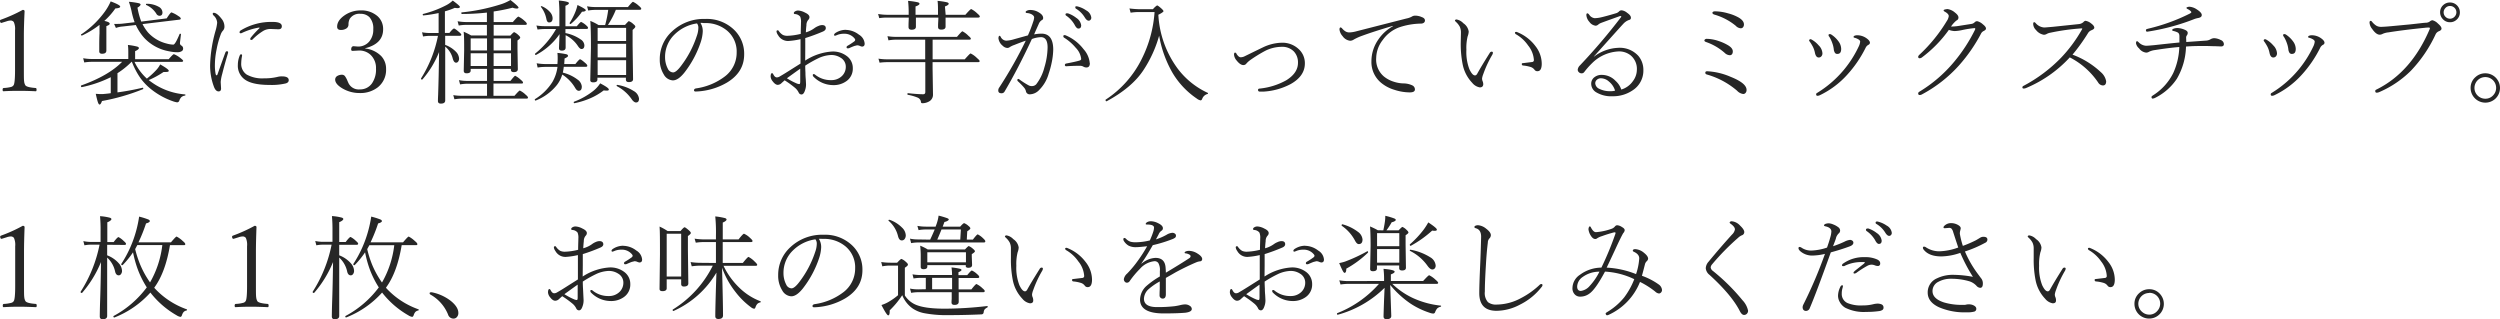 <svg xmlns="http://www.w3.org/2000/svg" viewBox="0 0 659.97 84.26"><defs><style>.cls-1{fill:#262626;}</style></defs><g id="コンテンツ"><path class="cls-1" d="M6 2.61c.32 0 .49.12.49.38q-.19 3.95-.19 6.43v9.11c0 1.5 0 2.49.07 2.94a2.47 2.47 0 0 0 .3 1c.21.39 1.12.64 2.72.76.18 0 .26.16.26.44s-.07.42-.2.42c-1.78-.08-3.19-.11-4.24-.11s-2.34 0-4.32.11c-.13 0-.2-.14-.2-.42s.1-.42.29-.44a9.58 9.58 0 0 0 2-.29 1.13 1.13 0 0 0 .62-.47c.24-.38.37-1.68.37-3.9v-10.57a4.37 4.37 0 0 0-.33-2.18 1 1 0 0 0-.85-.4 3.71 3.71 0 0 0-1.08.22l-1.33.41c-.25 0-.38-.2-.38-.6 0-.12.11-.22.34-.29a39.6 39.6 0 0 0 5.66-2.55zM34.73 16.32a20.92 20.92 0 0 1-3.72 3v5.07a66.42 66.42 0 0 0 6.62-1.23c.13 0 .19.06.19.23a.15.15 0 0 1-.1.16 55.12 55.12 0 0 1-10.8 3.12q-.32.93-.63.93c-.15 0-.3-.2-.44-.6s-.32-1.11-.57-2.22c.48 0 .87.06 1.18.06h.62q1.5-.13 2.16-.24v-4.22a31.28 31.28 0 0 1-7.63 2.62q-.24 0-.24-.3a.14.14 0 0 1 .09-.15q7.16-2.55 10.78-6.23h-8a12.68 12.68 0 0 0-2 .17l-.28-1.12a12.5 12.5 0 0 0 2.26.2h9.65v-1.57c0-.72 0-1.43-.11-2.13a16.61 16.61 0 0 1 2.5.44c.27.1.41.23.41.4s-.32.52-1 .79v2.12h8.87c.75-.88 1.21-1.32 1.37-1.32a6.6 6.6 0 0 1 1.69 1c.5.38.75.64.75.77s-.15.27-.43.27h-12.41a14.15 14.15 0 0 0 3.26 4.41 19.35 19.35 0 0 0 2.38-2.16 6.36 6.36 0 0 0 1.14-1.59c1.5.85 2.26 1.41 2.26 1.68s-.3.32-.88.32h-.49a22.93 22.93 0 0 1-3.92 2.14 19.81 19.81 0 0 0 2 1.38 17.42 17.42 0 0 0 7.57 2.4.13.13 0 0 1 .12.15.15.15 0 0 1-.15.17 1.84 1.84 0 0 0-.92.4 2.44 2.44 0 0 0-.53.89.64.64 0 0 1-.6.49 6.23 6.23 0 0 1-1.16-.31 19.39 19.39 0 0 1-5.59-3.07 15.08 15.08 0 0 1-3-3.13 19.93 19.93 0 0 1-2.18-4.19zm-7.19-10.8c.95.2 1.42.44 1.42.72s-.29.42-.88.66v6.43c0 .58-.38.86-1.14.86-.5 0-.74-.22-.74-.66v-1.68s0-1.92.07-3v-2.29a23.54 23.54 0 0 1-4.62 2.82h-.06c-.13 0-.2-.09-.2-.26a.14.14 0 0 1 .16-.12 24.43 24.43 0 0 0 6.12-5.92 14.31 14.31 0 0 0 1.55-2.71c1.67.62 2.51 1.08 2.51 1.37s-.43.43-1.28.49a18.55 18.55 0 0 1-2.91 3.29zm8 .35a20.83 20.83 0 0 1-.83-3 21.57 21.57 0 0 0-.69-2.4 19 19 0 0 1 2.66.39c.29.09.43.21.43.36s-.27.5-.82.79a19.88 19.88 0 0 0 1 3.69l6.71-.85c.68-1.06 1.1-1.58 1.26-1.58a7.53 7.53 0 0 1 1.8.95q.66.39.66.69c0 .15-.12.25-.37.28l-9.73 1.17a11.58 11.58 0 0 0 1.48 2.24 9.91 9.91 0 0 0 4.95 2.91 7.05 7.05 0 0 0 1.71.27c.33 0 .88-.93 1.64-2.77a.15.15 0 0 1 .15-.1h.09a.16.16 0 0 1 .13.18c-.18 1.45-.27 2.23-.27 2.33a.74.74 0 0 0 .42.63.88.88 0 0 1 .42.82.75.75 0 0 1-.45.68 1.94 1.94 0 0 1-1 .24 10.36 10.36 0 0 1-2.2-.24 11.78 11.78 0 0 1-6.62-3.55 13.58 13.58 0 0 1-2.21-3.4l-3.52.4a6.28 6.28 0 0 0-1.74.38l-.48-1.07h.93a11 11 0 0 0 1.21-.06zm3-4.58a.11.11 0 0 1 0-.1c0-.13 0-.19.17-.19a6.3 6.3 0 0 1 3.18.79 1.76 1.76 0 0 1 1 1.49c0 .6-.28.89-.82.89a1 1 0 0 1-.81-.57 6.05 6.05 0 0 0-2.71-2.31zM59.49 13.89q.13-.36.39-.36c.23 0 .34.09.34.27a1.68 1.68 0 0 1-.06.31c-.64 2.13-1.15 4-1.51 5.46a10.83 10.83 0 0 0-.39 2.07l.1 1.71q0 .78-.66.78c-.48 0-.87-.37-1.17-1.09a15.75 15.75 0 0 1-1.06-5.95 36.43 36.43 0 0 1 1.44-9 11.3 11.3 0 0 0 .42-2.09 2.76 2.76 0 0 0-.93-1.9.65.65 0 0 1-.24-.45.24.24 0 0 1 .27-.27c.57 0 1.27.54 2.08 1.6a3.23 3.23 0 0 1 .74 2 1.54 1.54 0 0 1-.42 1.14 2.86 2.86 0 0 0-.57 1 22.91 22.91 0 0 0-1.07 3.88 20.89 20.89 0 0 0-.46 4.11 12 12 0 0 0 .18 2.35c.06.28.14.42.25.42s.2-.08.26-.25q1.46-4.12 2.07-5.74zm4.16.45a.23.23 0 0 1 .25.26 1.15 1.15 0 0 1 0 .14 11.15 11.15 0 0 0-.22 1.94 3.37 3.37 0 0 0 1.44 3 8.43 8.43 0 0 0 4.6 1 14.63 14.63 0 0 0 3.5-.37 4.59 4.59 0 0 1 1.2-.15c1.2 0 1.8.34 1.8 1 0 .42-.26.71-.78.86a16.12 16.12 0 0 1-4.26.4q-4.78 0-6.71-1.55a4.43 4.43 0 0 1-1.68-3.72 6.45 6.45 0 0 1 .56-2.63.35.35 0 0 1 .3-.18zm4.79-6.84a.29.29 0 0 0 .09-.16s0-.06-.12-.06h-.08a17.31 17.31 0 0 0-4.4 1.39.92.92 0 0 1-.36.12c-.22 0-.33-.1-.33-.29a.63.63 0 0 1 .36-.5 15.51 15.51 0 0 1 8.4-2.21q2.4 0 2.4 1.14c0 .54-.31.8-.92.8l-2.08-.08a3.79 3.79 0 0 0-1.86.48 14.57 14.57 0 0 0-2.76 2.18.63.63 0 0 1-.39.24q-.33 0-.33-.24a.72.72 0 0 1 .18-.42 23.78 23.78 0 0 1 2.2-2.39zM96.4 12.8a7.05 7.05 0 0 1 4.23 2 4.82 4.82 0 0 1 1.29 3.4 5.86 5.86 0 0 1-2.16 4.83 7.43 7.43 0 0 1-4.76 1.53 8.88 8.88 0 0 1-4.52-1.17c-1.33-.77-2-1.57-2-2.4a1.1 1.1 0 0 1 .57-.94 2.36 2.36 0 0 1 1.26-.32 1 1 0 0 1 .76.38 6 6 0 0 1 .7 1.34l.16.35a3 3 0 0 0 3.07 1.8 3.78 3.78 0 0 0 3.2-1.6 6.4 6.4 0 0 0 1.06-3.9 4.74 4.74 0 0 0-1.42-3.61 4.33 4.33 0 0 0-3.09-1.15l-1.64.09c-.27 0-.4-.11-.4-.34 0-.59.22-.89.66-.89l1.08.09a3.79 3.79 0 0 0 3.09-1.41 4.79 4.79 0 0 0 1-3.18 4.37 4.37 0 0 0-1-3.15 3.18 3.18 0 0 0-2.36-.9 3 3 0 0 0-2.87 1.35 3.22 3.22 0 0 0-.31 1.5 1.22 1.22 0 0 1-.64 1.06 2.55 2.55 0 0 1-1.36.35c-.67 0-1-.29-1-.86 0-1.13.69-2.15 2.06-3.07a7.33 7.33 0 0 1 4.12-1.23 6.43 6.43 0 0 1 4.47 1.51 4.49 4.49 0 0 1 1.49 3.47c0 2.55-1.57 4.2-4.73 5zM117.52 9.45v2.4a7.44 7.44 0 0 1 2.86 1.83 2.77 2.77 0 0 1 .81 1.79 1.25 1.25 0 0 1-.25.8.65.65 0 0 1-.53.28c-.39 0-.68-.35-.88-1.05a5.89 5.89 0 0 0-2-3.2v14.22c0 .55-.38.83-1.14.83q-.78 0-.78-.69c0-.1 0-.64.05-1.59q.16-4.57.25-11.34a25 25 0 0 1-4.42 7.27.17.17 0 0 1-.1 0c-.17 0-.25-.07-.25-.22a.13.13 0 0 1 0-.06 33 33 0 0 0 4.48-11.26h-2.19a12.46 12.46 0 0 0-1.75.17l-.26-1.11a9.87 9.87 0 0 0 2 .19h2.37v-5.27a32.32 32.32 0 0 1-4 .63c-.13 0-.19-.06-.19-.25a.12.12 0 0 1 .1-.14 27.25 27.25 0 0 0 6.15-2.33 7.42 7.42 0 0 0 1.67-1.2c1.26.92 1.89 1.48 1.89 1.67s-.21.33-.62.33a4.59 4.59 0 0 1-.73-.08 18.5 18.5 0 0 1-2.61.92v5.71h1.18q.94-1.17 1.23-1.17c.17 0 .62.31 1.34.94.39.32.58.56.58.71s-.15.27-.43.27zm12.79 8.73v3.18h4.44q1.08-1.36 1.25-1.36a6.3 6.3 0 0 1 1.46 1.05c.41.33.61.57.61.75s-.13.26-.39.26h-7.41v3.23h5.55c.81-.93 1.27-1.39 1.41-1.39a6 6 0 0 1 1.55 1.11c.4.33.6.58.6.76s-.13.26-.41.26h-17.07a13.25 13.25 0 0 0-1.94.18l-.3-1.1a13.55 13.55 0 0 0 2.24.18h6.67v-3.19h-5.29a13 13 0 0 0-1.82.18l-.3-1.13a10.37 10.37 0 0 0 2.12.21h5.29v-3.18h-4.32v.45c0 .48-.36.72-1.09.72-.49 0-.74-.23-.74-.69l.11-5.29c0-2.35 0-4-.14-5a17.72 17.72 0 0 1 2 1h4.15v-2.81h-5.52a13.37 13.37 0 0 0-1.92.18l-.3-1.13a13.22 13.22 0 0 0 2.22.21h5.52v-2.5a60.37 60.37 0 0 1-6.59.37c-.11 0-.16-.08-.16-.25s0-.16.1-.17a49.87 49.87 0 0 0 9.89-2 12.17 12.17 0 0 0 2.97-1.27q2.13 1.67 2.13 2c0 .17-.17.26-.49.26a3.33 3.33 0 0 1-1.07-.23 45.85 45.85 0 0 1-5 1v2.79h5.07q1.22-1.44 1.47-1.44a6.31 6.31 0 0 1 1.56 1.08q.66.54.66.84c0 .17-.14.26-.42.26h-8.34v2.83h4.41c.56-.61.9-.91 1-.91a4 4 0 0 1 1.09.75c.34.3.51.54.51.7s-.24.43-.72.75v2.18l.09 5.38c0 .53-.35.8-1.06.8-.51 0-.77-.21-.77-.63v-.23zm-6.06-4.86h4.32v-3.18h-4.32zm0 4.11h4.32v-3.37h-4.32zm6.06-4.11h4.59v-3.18h-4.59zm0 4.11h4.59v-3.37h-4.59zM148.58 19.17a10.55 10.55 0 0 1 3.88 1.83 2.53 2.53 0 0 1 1.13 1.83q0 1.14-.81 1.14c-.33 0-.64-.24-.93-.74a10.34 10.34 0 0 0-3.43-3.55 8.19 8.19 0 0 1-1.44 2.8 13.51 13.51 0 0 1-5.58 4.07c-.15 0-.22-.09-.22-.28a.11.11 0 0 1 .06-.11 14.27 14.27 0 0 0 4.58-4.5 10.51 10.51 0 0 0 1.35-4h-3.17a12.39 12.39 0 0 0-2.07.17l-.26-1.13a14.12 14.12 0 0 0 2.3.21h3.18c.05-.6.07-1.08.07-1.47a11.82 11.82 0 0 0-.07-1.47 17.42 17.42 0 0 1 2.41.36c.26.09.39.23.39.43s-.31.41-.91.68l-.09 1.47h2.94q1-1.26 1.23-1.26c.18 0 .65.34 1.41 1 .34.29.51.53.51.71s-.13.27-.39.27h-5.82a14.38 14.38 0 0 1-.25 1.54zm.69-11.49v1.05a10.64 10.64 0 0 1 4 1.66 2 2 0 0 1 1 1.55c0 .67-.26 1-.78 1-.27 0-.58-.27-.94-.81a8.19 8.19 0 0 0-3.23-2.84v3.27c0 .54-.34.8-1 .8q-.75 0-.75-.63 0-.4.15-3.72a17.5 17.5 0 0 1-6.23 5.5h-.05c-.13 0-.2-.09-.2-.26a.17.17 0 0 1 .05-.12 22.58 22.58 0 0 0 5.51-6.47h-2.89a14.79 14.79 0 0 0-2 .14l-.3-1.07a13.67 13.67 0 0 0 2.25.18h3.81v-3a33.85 33.85 0 0 0-.15-3.78c1.78.18 2.67.41 2.67.68s-.31.47-.92.72v5.4h3q.94-1.14 1.14-1.14a5.09 5.09 0 0 1 1.44 1c.26.23.39.43.39.57s-.12.27-.36.27zm-6.49-5.88a.14.14 0 0 1 0-.07c0-.07.06-.1.16-.1h.06a5.82 5.82 0 0 1 2.27 1.64 2.52 2.52 0 0 1 .61 1.52c0 .76-.31 1.13-.93 1.13-.37 0-.6-.31-.72-.95a7.46 7.46 0 0 0-1.45-3.17zm7.89 4.53a.17.17 0 0 1-.1 0c-.13 0-.19-.07-.19-.21a.13.13 0 0 1 0-.07 17.45 17.45 0 0 0 1.49-2.87 10.78 10.78 0 0 0 .58-1.86c1.46.7 2.19 1.16 2.19 1.37s-.35.4-1 .4a15.87 15.87 0 0 1-2.97 3.24zm1 20.92c-.14 0-.21-.07-.21-.25a.14.14 0 0 1 .09-.15 19 19 0 0 0 5.26-3 8.29 8.29 0 0 0 1.63-1.85c1.52.79 2.28 1.33 2.28 1.61s-.21.31-.64.31a4.62 4.62 0 0 1-.7-.06 16.91 16.91 0 0 1-3.68 2.14 21 21 0 0 1-4.07 1.25zm8.08-20.64a28.29 28.29 0 0 0 .81-4h-3.44a10.68 10.68 0 0 0-1.84.17l-.3-1.12a11.35 11.35 0 0 0 2.14.2h8.65q1.12-1.38 1.34-1.38a5.75 5.75 0 0 1 1.54 1.06c.42.34.63.6.63.77s-.13.27-.4.27h-6.3a22.49 22.49 0 0 1-2.09 4h4.51c.58-.65.93-1 1-1a3.48 3.48 0 0 1 1.21.79q.51.39.51.66t-.72.87v4l.12 9c0 .51-.37.77-1.11.77q-.78 0-.78-.66v-.51h-7.52v.5c0 .49-.37.74-1.11.74q-.78 0-.78-.6l.18-8.54q0-5-.17-7.08a13.15 13.15 0 0 1 2.17 1.09zm5.54 4.21v-3.47h-7.52v3.47zm-7.52.75v3.58h7.52v-3.58zm0 4.32v3.91h7.52v-3.91zm5.09 6.84a.14.14 0 0 1-.08-.13c0-.14.07-.21.19-.19a11.39 11.39 0 0 1 4.36 1.64 2.65 2.65 0 0 1 1.36 2c0 .68-.27 1-.79 1-.32 0-.63-.22-1-.65a10.86 10.86 0 0 0-4.08-3.67zM184.92 6.06a4.05 4.05 0 0 1 .6 2.22 10.47 10.47 0 0 1-.57 2.94 26.78 26.78 0 0 1-4.32 8c-1.09 1.34-2.08 2-3 2a2.91 2.91 0 0 1-2.4-1.57 7.26 7.26 0 0 1-1.06-3.95 9.84 9.84 0 0 1 3.27-7.44 12.24 12.24 0 0 1 8.74-3.26 10.34 10.34 0 0 1 7.75 3 8.76 8.76 0 0 1 2.52 6.37q0 4.71-4.56 7.44a17.4 17.4 0 0 1-8.17 2.35h-.07c-.3 0-.44-.12-.44-.34s.17-.41.51-.48a16.28 16.28 0 0 0 7.66-3.18 7.84 7.84 0 0 0 3.09-6.3 7.2 7.2 0 0 0-2.53-5.77 8.72 8.72 0 0 0-5.39-2h-.81s-.56-.09-.82-.03zm-.92.12a10.59 10.59 0 0 0-6 3 8.18 8.18 0 0 0-2.43 5.94 6.51 6.51 0 0 0 .72 3 1.62 1.62 0 0 0 1.41 1c.52 0 1.23-.58 2.1-1.74a26.63 26.63 0 0 0 4.14-7.87 6.66 6.66 0 0 0 .42-2.15 1.81 1.81 0 0 0-.36-1.18zM212.56 16a14.61 14.61 0 0 1 7.14-2.4 6.05 6.05 0 0 1 3.94 1.27 3.91 3.91 0 0 1 1.49 3.13 4 4 0 0 1-1.76 3.47 5.71 5.71 0 0 1-3.39 1 7.3 7.3 0 0 1-5.26-2.26.54.54 0 0 1-.15-.42c0-.16.09-.23.26-.23a.62.62 0 0 1 .37.17 6.49 6.49 0 0 0 4.23 1.42 3.93 3.93 0 0 0 2.85-1.1 3.34 3.34 0 0 0 1-2.47 2.73 2.73 0 0 0-1.38-2.35 4.5 4.5 0 0 0-2.46-.71 8.58 8.58 0 0 0-3.5.9 30.87 30.87 0 0 0-3.37 1.91q0 .75.06 1.86c0 1 .08 1.57.09 1.82l.06 1.18a4.54 4.54 0 0 1-.3 1.75q-.33 1-.9 1a.82.82 0 0 1-.75-.54 3.86 3.86 0 0 0-.94-1.2 26.18 26.18 0 0 0-2.75-2l-.81.72a1.46 1.46 0 0 1-1 .48q-.65 0-1.35-.93a2.26 2.26 0 0 1-.54-1.23q0-.93.39-.93c.1 0 .22.13.36.4q.38.72.87.72a1.43 1.43 0 0 0 .78-.24c.95-.55 2-1.2 3.14-1.93l2.35-1.48v-6.44a19.59 19.59 0 0 1-3.22.48 3 3 0 0 1-2.72-1.56 2 2 0 0 1-.4-.93c0-.22.1-.33.31-.33s.2.08.32.23a3.31 3.31 0 0 0 1.07 1 2.75 2.75 0 0 0 1.19.22 16.33 16.33 0 0 0 3.51-.51c0-1.28.06-2.26.06-2.95a3.61 3.61 0 0 0-.2-1.58 1.9 1.9 0 0 0-1.4-.7c-.19 0-.29-.11-.29-.27s.14-.34.41-.48a1.55 1.55 0 0 1 .73-.18 4.41 4.41 0 0 1 1.82.55q1.17.53 1.17 1.2a1 1 0 0 1-.29.69 2.05 2.05 0 0 0-.51 1.43q-.11.88-.15 1.89a7.06 7.06 0 0 0 2.26-1.11 4.26 4.26 0 0 1 1-.55 2.68 2.68 0 0 1 1-.26q1 0 1 .81c0 .37-.24.66-.72.88a48.36 48.36 0 0 1-4.7 1.74v3zm-1.31 2.14q-.58.39-3.52 2.52a17.37 17.37 0 0 0 2.52 1.34 2.24 2.24 0 0 0 .76.2q.24 0 .24-.69zm12-10.25a5.81 5.81 0 0 1 3.5 1.26 3 3 0 0 1 1.51 2.37q0 .78-.72.78a2.27 2.27 0 0 1-.6-.2 1.88 1.88 0 0 0-.68-.14l-.69.17a14.16 14.16 0 0 0-1.39.58 1.18 1.18 0 0 1-.39.05c-.2 0-.3-.08-.3-.26a.42.42 0 0 1 .23-.4 17.51 17.51 0 0 0 1.85-1.21.65.65 0 0 0 .2-.37.77.77 0 0 0-.14-.32 3.4 3.4 0 0 0-2.8-1.29 4.73 4.73 0 0 0-1.74.29 4.05 4.05 0 0 1-.66.24c-.16 0-.24-.09-.24-.26s.19-.39.57-.61a5.08 5.08 0 0 1 2.45-.7zM246.2 10.47v5.19h8.48c.89-1 1.41-1.55 1.56-1.55a6.21 6.21 0 0 1 1.69 1.23c.46.38.69.65.69.8s-.14.27-.43.27h-12v1.68l.11 6.9a2 2 0 0 1-1.11 1.83 3.59 3.59 0 0 1-1.6.43.57.57 0 0 1-.38-.09.71.71 0 0 1-.11-.4 1.44 1.44 0 0 0-.87-1 12.57 12.57 0 0 0-2.56-.73q-.12 0-.12-.21c0-.16.05-.24.15-.22 1.77.19 3.11.28 4 .28q.57 0 .57-.6v-7.87h-10.07a14.94 14.94 0 0 0-2 .14l-.3-1.07a14.08 14.08 0 0 0 2.29.18h10.05v-5.19h-7.75a14 14 0 0 0-1.95.18l-.26-1.1a13.45 13.45 0 0 0 2.21.18h16.14q1.25-1.47 1.44-1.47a6 6 0 0 1 1.59 1.2q.63.51.63.75c0 .18-.13.26-.39.26zm3.44-6.57h5.21c.88-1 1.39-1.51 1.54-1.51a6.5 6.5 0 0 1 1.61 1.17c.44.37.66.63.66.79s-.14.29-.43.29h-8.61v2.38c0 .53-.38.8-1.14.8q-.84 0-.84-.69v-.38c0-.66.07-1.36.08-2.11h-5.93v2.41c0 .53-.38.8-1.14.8q-.81 0-.81-.72v-.38c0-.66.05-1.36.07-2.11h-5.8a13.37 13.37 0 0 0-2 .15l-.3-1.1a14.58 14.58 0 0 0 2.27.21h5.8v-.49a27.42 27.42 0 0 0-.16-3.18 18.49 18.49 0 0 1 2.58.38c.29.09.44.22.44.4s-.35.46-1.05.69v2.2h5.93v-.43c0-1.4 0-2.47-.12-3.24a17.9 17.9 0 0 1 2.51.38c.29.09.44.22.44.4s-.34.47-1 .69zM273 9.08a11.38 11.38 0 0 1 1.92-.2q3.12 0 3.12 4.23a18.12 18.12 0 0 1-.39 3.33 22.4 22.4 0 0 1-.81 3 9.74 9.74 0 0 1-2.46 4.26 3.53 3.53 0 0 1-2.49 1.2 1 1 0 0 1-1.07-.88 2.31 2.31 0 0 0-.45-.86 18.4 18.4 0 0 0-1.69-1.74.36.36 0 0 1-.11-.27c0-.2.08-.31.26-.31a.64.64 0 0 1 .31.15 19.64 19.64 0 0 0 2.52 1.6 1.83 1.83 0 0 0 .77.14 1.56 1.56 0 0 0 1.12-.48 12.16 12.16 0 0 0 2.16-4.47 19 19 0 0 0 .84-5.27q0-2.7-1.77-2.7a7.35 7.35 0 0 0-2.38.5q-3.62 7.79-7.19 13.83a.88.88 0 0 1-.82.48c-.58 0-.86-.25-.86-.74a1.3 1.3 0 0 1 .26-.78 112.37 112.37 0 0 0 7-12.36q-1.08.35-3.06 1.14a5.52 5.52 0 0 0-1.14.54 1.13 1.13 0 0 1-.63.24 1.87 1.87 0 0 1-1.26-.58 3 3 0 0 1-1.12-1.94c0-.46.12-.69.34-.69.06 0 .15.09.26.29a1.71 1.71 0 0 0 1.47 1 8.56 8.56 0 0 0 2.11-.4l3.6-1a34.72 34.72 0 0 0 1.38-3.58 3.86 3.86 0 0 0 .26-1.15c0-.3-.21-.57-.64-.82a3 3 0 0 0-1.26-.35c-.23 0-.34-.12-.34-.26s.08-.2.24-.31a2 2 0 0 1 1.14-.23 4.19 4.19 0 0 1 2.17.68c.71.43 1.07.91 1.07 1.44a.61.61 0 0 1-.43.6 2.22 2.22 0 0 0-.75 1c-.68 1.5-1.08 2.41-1.2 2.72zm14.71 7.59c0 .76-.3 1.14-.89 1.14a1.52 1.52 0 0 1-.79-.2 1.77 1.77 0 0 0-1-.24q-1.77 0-3.48.12h-.07a.32.32 0 0 1-.36-.37c0-.18.12-.3.34-.35 1.68-.32 2.86-.58 3.53-.79.28-.08.43-.22.43-.44a5 5 0 0 0-1.42-2.91 12.9 12.9 0 0 0-3.11-2.7.41.41 0 0 1-.18-.34c0-.21.09-.32.27-.32a.93.93 0 0 1 .42.09 11.57 11.57 0 0 1 4.66 3.64 6.27 6.27 0 0 1 1.62 3.67zm-6.09-13.15h.29a7.44 7.44 0 0 1 2.23 1.21 2.78 2.78 0 0 1 1.28 1.94c0 .58-.24.87-.74.87-.32 0-.66-.33-1-1a7.2 7.2 0 0 0-2.22-2.41.38.38 0 0 1-.18-.3c0-.2.11-.31.34-.31zm2.52-1.86a1.8 1.8 0 0 1 .48.08 6.94 6.94 0 0 1 2.12 1 2.51 2.51 0 0 1 1.35 1.92.78.78 0 0 1-.25.61.58.58 0 0 1-.44.19c-.33 0-.66-.26-1-.8a6.91 6.91 0 0 0-2.4-2.4.35.35 0 0 1-.12-.31c-.04-.2.06-.29.26-.29zM292.15 26.73h-.06c-.16 0-.23-.1-.23-.3a.12.12 0 0 1 0-.11 27.24 27.24 0 0 0 9.51-10.69 32.45 32.45 0 0 0 3.42-12.45h-3.95a14.25 14.25 0 0 0-2.37.17l-.31-1.12a23.29 23.29 0 0 0 2.65.2h3.56a4.63 4.63 0 0 1 1.08-1c.14 0 .52.26 1.13.8.38.35.57.6.57.73s-.45.5-1.36.93a26.29 26.29 0 0 0 5.08 14.19 20.82 20.82 0 0 0 7.93 6.42.12.12 0 0 1 .1.13.18.18 0 0 1-.16.19 2.05 2.05 0 0 0-1.39 1.32c-.11.24-.25.36-.41.36a2.31 2.31 0 0 1-1-.48 21.32 21.32 0 0 1-6.42-6.81 29.87 29.87 0 0 1-3.52-9.79 32.22 32.22 0 0 1-4.18 9.15q-3.02 4.56-9.67 8.16zM338.29 11.28a6.27 6.27 0 0 1 4.47 1.61 5 5 0 0 1 1.71 3.84c0 2.23-1.25 4.06-3.75 5.46a17.41 17.41 0 0 1-7.26 2h-.81c-.36 0-.54-.14-.54-.43s.15-.35.45-.38a18.07 18.07 0 0 0 7-2.19c2.06-1.28 3.09-2.82 3.09-4.6a4.2 4.2 0 0 0-1.08-3 4.25 4.25 0 0 0-3.21-1.23 9.8 9.8 0 0 0-4.36 1.06 37.61 37.61 0 0 0-4 2.47 6.47 6.47 0 0 0-.93.84 1 1 0 0 1-.84.45c-.53 0-1.13-.4-1.77-1.2a2.72 2.72 0 0 1-.69-1.52q0-.57.27-.57t.42.39c.35.52.68.8 1 .84h.14a2.56 2.56 0 0 0 1.06-.31c2.92-1.43 4.49-2.19 4.73-2.3a12 12 0 0 1 4.9-1.23zM373.65 4.13a4.39 4.39 0 0 1 1.72.4c.53.18.8.48.8.89s-.33.78-1 .81a18.7 18.7 0 0 0-5.83 1 9.24 9.24 0 0 0-4.34 3.36 7.9 7.9 0 0 0-1.7 4.7 5.86 5.86 0 0 0 2 4.87 7.74 7.74 0 0 0 2.7 1.43 8.77 8.77 0 0 0 2.52.43 5.58 5.58 0 0 1 2.29.51 1.18 1.18 0 0 1 .71 1.08c0 .52-.45.78-1.37.78a13.22 13.22 0 0 1-4.07-.69 9.8 9.8 0 0 1-3.43-1.8 7.09 7.09 0 0 1-2.61-5.73 10 10 0 0 1 1.76-5.64 11.09 11.09 0 0 1 3.91-3.6l-.06-.09q-4.85 1.43-8 2.58a14.05 14.05 0 0 0-2.23 1 1.83 1.83 0 0 1-1 .34 2.82 2.82 0 0 1-2-1.23 3.13 3.13 0 0 1-.81-1.72q0-.57.3-.57a.76.76 0 0 1 .39.26 3.59 3.59 0 0 0 1 .85 2.06 2.06 0 0 0 1 .21 8.56 8.56 0 0 0 1.92-.34l13-3.32a5.49 5.49 0 0 0 1.41-.47 1.68 1.68 0 0 1 1.02-.3zM390.65 23.07a3.29 3.29 0 0 1-2-1.2 9.86 9.86 0 0 1-2.55-5 27.82 27.82 0 0 1-.48-5.73l.05-2.46a3.64 3.64 0 0 0-.3-1.61 4.59 4.59 0 0 0-1-1.27c-.19-.18-.28-.31-.28-.4s.14-.26.42-.26a3.22 3.22 0 0 1 1.8 1 3.17 3.17 0 0 1 1.41 2.19 4 4 0 0 1-.28 1.28 12.94 12.94 0 0 0-.33 3.55 12.62 12.62 0 0 0 .8 5.13c.52 1.08 1 1.62 1.48 1.62.22 0 .43-.16.6-.48.82-1.48 1.92-3.29 3.28-5.45a.61.61 0 0 1 .5-.34c.23 0 .34.11.34.31a1.35 1.35 0 0 1-.18.53 29.05 29.05 0 0 0-2.37 5.1 5.06 5.06 0 0 0-.31 1.11 1.78 1.78 0 0 0 .12.69 2.12 2.12 0 0 1 .19.93c-.05.5-.34.76-.91.76zm9.28-14.43c0-.14.11-.22.34-.22a.63.63 0 0 1 .29.08 11.18 11.18 0 0 1 4.79 3.69 7.58 7.58 0 0 1 1.65 4.61q0 2-1.14 2a.9.9 0 0 1-.78-.4 2 2 0 0 0-1-.71 9.61 9.61 0 0 0-1.95-.39c-.26 0-.4-.16-.4-.39s.15-.23.46-.26l2.28-.28a.49.49 0 0 0 .46-.54 6.75 6.75 0 0 0-1.53-3.83 9.79 9.79 0 0 0-3.16-2.93.52.52 0 0 1-.31-.43zM428 23.64a5.76 5.76 0 0 0 3.11-2.28 5 5 0 0 0 1-2.87 4.62 4.62 0 0 0-1.7-3.92 4.84 4.84 0 0 0-3-1 10.58 10.58 0 0 0-7.1 3.09 20.59 20.59 0 0 0-2.09 2.36.84.84 0 0 1-.72.34 1 1 0 0 1-.71-.31.88.88 0 0 1-.29-.66 1.86 1.86 0 0 1 .6-1.14 156.25 156.25 0 0 0 10.8-12.68.55.55 0 0 0 .1-.22c0-.07-.05-.1-.15-.1a.69.69 0 0 0-.22 0c-1.63.59-3.25 1.16-4.83 1.75a3 3 0 0 0-.78.4 1.28 1.28 0 0 1-.75.39 2.34 2.34 0 0 1-1.68-1 3 3 0 0 1-.81-1.79q0-.48.27-.48c.14 0 .32.13.51.4a1.94 1.94 0 0 0 1.44.88 8.58 8.58 0 0 0 1.7-.23c.86-.2 2.2-.56 4-1.1a1.87 1.87 0 0 0 .74-.48.87.87 0 0 1 .64-.27 2.73 2.73 0 0 1 1.46.66c.68.46 1 .89 1 1.29s-.2.54-.58.63a3.72 3.72 0 0 0-1.49 1.06q-.24.22-7.72 8.58h.06a11.29 11.29 0 0 1 6.3-2.31 6.62 6.62 0 0 1 5.42 2.15 5.68 5.68 0 0 1 1.3 3.76 6.15 6.15 0 0 1-2.84 5.31 9.11 9.11 0 0 1-5.29 1.56 7.7 7.7 0 0 1-4.33-1.05 2.63 2.63 0 0 1-1.31-2.21 2.11 2.11 0 0 1 .9-1.8 3 3 0 0 1 1.91-.58 5 5 0 0 1 3.64 1.6 5.24 5.24 0 0 1 1.49 2.27zm-1.64.3a4.89 4.89 0 0 0-1.62-2.41 3.18 3.18 0 0 0-2-.86 1.59 1.59 0 0 0-1.27.47 1.18 1.18 0 0 0-.34.88 1.72 1.72 0 0 0 1.07 1.43 6.2 6.2 0 0 0 3 .62 3.85 3.85 0 0 0 1.11-.13zM450.4 11.1c-.31-.1-.46-.25-.46-.42s.21-.43.63-.43a10.41 10.41 0 0 1 3.11.57 12.5 12.5 0 0 1 2.59 1.18c.78.49 1.17 1 1.17 1.58s-.27 1-.8 1a2.08 2.08 0 0 1-1.35-.63 14.63 14.63 0 0 0-4.89-2.85zm.2 8.57c-.28-.08-.42-.23-.42-.47s.16-.39.48-.39a17.68 17.68 0 0 1 6.18 1.46q4.23 1.68 4.23 3.46a1.14 1.14 0 0 1-.26.79.78.78 0 0 1-.64.29 2.65 2.65 0 0 1-1.61-.87 21.08 21.08 0 0 0-7.96-4.27zm1.92-15.83c-.3-.11-.46-.26-.46-.46s.23-.39.67-.39a12.74 12.74 0 0 1 3.48.54 11.49 11.49 0 0 1 2.79 1.11c.92.55 1.38 1.15 1.38 1.81a1.14 1.14 0 0 1-.28.79.81.81 0 0 1-.57.23 2 2 0 0 1-1.32-.67 15.76 15.76 0 0 0-5.69-2.96zM477.76 11a.64.64 0 0 1-.18-.35.33.33 0 0 1 .14-.22.4.4 0 0 1 .23-.09 1.14 1.14 0 0 1 .38.15 6.81 6.81 0 0 1 1.77 1.48 3.19 3.19 0 0 1 1 2.09 1.15 1.15 0 0 1-.34.87.89.89 0 0 1-.63.25q-.74 0-1-1.2a6.27 6.27 0 0 0-.53-1.6 11.84 11.84 0 0 0-.84-1.38zm13.3 0q0-.37-.6-.69a3.57 3.57 0 0 0-1-.37.2.2 0 0 1-.14-.2.32.32 0 0 1 .2-.28 1.9 1.9 0 0 1 .88-.15 4.23 4.23 0 0 1 2.32.78c.61.43.92.83.92 1.2a.62.62 0 0 1-.4.54 1.76 1.76 0 0 0-.69.69 31 31 0 0 1-4.89 7.19 23.15 23.15 0 0 1-7.28 5.44 1.57 1.57 0 0 1-.57.14c-.24 0-.37-.13-.37-.39a.42.42 0 0 1 .27-.38 28.45 28.45 0 0 0 7.06-6.1 28.7 28.7 0 0 0 3.9-6.13 3.65 3.65 0 0 0 .39-1.29zm-8.2-1.34a.72.72 0 0 1-.15-.41c0-.16.13-.25.4-.25a.89.89 0 0 1 .38.15 7.17 7.17 0 0 1 1.87 1.8 3.43 3.43 0 0 1 .69 1.94c0 .9-.32 1.34-1 1.34a.72.72 0 0 1-.63-.26 2.08 2.08 0 0 1-.33-1 7.06 7.06 0 0 0-.41-1.66 8.32 8.32 0 0 0-.82-1.69zM514.48 7.88a32.82 32.82 0 0 1-7.17 7.32 1.08 1.08 0 0 1-.53.18.35.35 0 0 1-.4-.39c0-.17.13-.37.4-.61a41.09 41.09 0 0 0 7.16-8.84 3 3 0 0 0 .51-1.29c0-.39-.34-.77-1-1.14q-.36-.18-.36-.39t1-.33a3.77 3.77 0 0 1 2 .93c.61.46.92.9.92 1.32a.84.84 0 0 1-.54.78 7.44 7.44 0 0 0-1.42 1.58 1.74 1.74 0 0 0 .38 0 12.94 12.94 0 0 0 1.4-.12l3.63-.57a1.49 1.49 0 0 0 .86-.46.93.93 0 0 1 .63-.26 3.32 3.32 0 0 1 1.48.81c.56.43.84.81.84 1.11s-.19.45-.57.66a1.53 1.53 0 0 0-.66.57 42.11 42.11 0 0 1-5.88 8.52 35.66 35.66 0 0 1-9.72 7.62 1.39 1.39 0 0 1-.66.21c-.27 0-.4-.16-.4-.46 0-.15.11-.3.34-.44a36.41 36.41 0 0 0 9.11-7.83 42.49 42.49 0 0 0 5.55-8.51.64.64 0 0 0 .06-.28q0-.15-.18-.15a27.3 27.3 0 0 0-3.39.54 10.3 10.3 0 0 1-1.86.24 4.73 4.73 0 0 1-1.53-.32zM547.12 14.43a22.22 22.22 0 0 1 7.5 4.64 4.1 4.1 0 0 1 1.38 2.38q0 1.11-.87 1.11a1.55 1.55 0 0 1-1.26-.81 20.18 20.18 0 0 0-7.47-6.6 32.86 32.86 0 0 1-11.34 8 2.11 2.11 0 0 1-.8.23c-.25 0-.37-.1-.37-.3a.41.41 0 0 1 .23-.38 39.73 39.73 0 0 0 10-7.48 37.37 37.37 0 0 0 5.43-7.33 1.07 1.07 0 0 0 .15-.34s-.05-.06-.15-.06a57.34 57.34 0 0 0-8.25 1.14 2.92 2.92 0 0 0-1 .34 1.52 1.52 0 0 1-.75.21 3.32 3.32 0 0 1-2.07-1.26 2.3 2.3 0 0 1-.74-1.6c0-.3.09-.46.26-.46s.24.09.4.25a3.24 3.24 0 0 0 2.25 1.15c.14 0 .9-.06 2.27-.18l6.87-.72a2.11 2.11 0 0 0 1.21-.53.89.89 0 0 1 .55-.34 3.14 3.14 0 0 1 1.48.69q.84.62.84 1.14 0 .36-.75.66a1.89 1.89 0 0 0-.94.81 49.8 49.8 0 0 1-4.06 5.64zM577.15 11.09l5.34-.38a2.52 2.52 0 0 0 1.1-.37 2.08 2.08 0 0 1 .91-.26 4 4 0 0 1 1.74.48 1.22 1.22 0 0 1 .84 1.07q0 .63-.75.63l-1.51-.06c-.84 0-1.75-.06-2.74-.06-1.52 0-3.17 0-5 .15a17.68 17.68 0 0 1-2.42 8.51 14.76 14.76 0 0 1-5.67 5 2 2 0 0 1-.7.23c-.21 0-.32-.15-.32-.45 0-.1.15-.25.45-.44a14.68 14.68 0 0 0 5.3-5.88 17.89 17.89 0 0 0 1.59-6.85c-1.85.15-4 .42-6.33.79a5.45 5.45 0 0 0-1.64.45 1.43 1.43 0 0 1-.79.24 2.7 2.7 0 0 1-1.86-1.12 2.39 2.39 0 0 1-.81-1.32c0-.38.09-.57.26-.57s.22.09.43.27a3 3 0 0 0 1.95.93c.26 0 1-.05 2.25-.17q4.47-.5 6.57-.69v-1.65c0-.5-.15-.83-.46-1a4.67 4.67 0 0 0-1.17-.4c-.19-.06-.29-.13-.29-.23s.11-.24.33-.34a2.89 2.89 0 0 1 1.07-.2 5.25 5.25 0 0 1 1.91.45c.54.22.8.49.8.84a1.06 1.06 0 0 1-.25.68 1 1 0 0 0-.17.55zm.75-9.32a4 4 0 0 1 2 .69c.89.57 1.34 1.07 1.34 1.49s-.27.65-.83.78a7 7 0 0 0-1 .25 57.69 57.69 0 0 1-12.51 3.38h-.08c-.21 0-.32-.13-.32-.39s.21-.29.63-.41a49.67 49.67 0 0 0 10.87-3.93c.33-.16.49-.31.49-.42s-.3-.48-.9-.78q-.39-.18-.39-.36t.7-.3zM597.76 11a.64.64 0 0 1-.18-.35.33.33 0 0 1 .14-.22.4.4 0 0 1 .23-.09 1.14 1.14 0 0 1 .38.15 6.81 6.81 0 0 1 1.77 1.48 3.19 3.19 0 0 1 1 2.09 1.15 1.15 0 0 1-.34.87.89.89 0 0 1-.63.25q-.74 0-1-1.2a6.27 6.27 0 0 0-.53-1.6 11.84 11.84 0 0 0-.84-1.38zm13.3 0q0-.37-.6-.69a3.57 3.57 0 0 0-1-.37.2.2 0 0 1-.14-.2.32.32 0 0 1 .2-.28 1.9 1.9 0 0 1 .88-.15 4.23 4.23 0 0 1 2.32.78c.61.43.92.83.92 1.2a.62.62 0 0 1-.4.54 1.76 1.76 0 0 0-.69.69 31 31 0 0 1-4.89 7.19 23.15 23.15 0 0 1-7.28 5.44 1.57 1.57 0 0 1-.57.14c-.24 0-.37-.13-.37-.39a.42.42 0 0 1 .27-.38 28.45 28.45 0 0 0 7.06-6.1 28.7 28.7 0 0 0 3.9-6.13 3.65 3.65 0 0 0 .39-1.29zm-8.2-1.34a.72.72 0 0 1-.15-.41c0-.16.13-.25.4-.25a.89.89 0 0 1 .38.15 7.17 7.17 0 0 1 1.87 1.8 3.43 3.43 0 0 1 .69 1.94c0 .9-.32 1.34-1 1.34a.72.72 0 0 1-.63-.26 2.08 2.08 0 0 1-.33-1 7.06 7.06 0 0 0-.41-1.66 8.32 8.32 0 0 0-.82-1.69zM628.54 7.09c.46 0 1.37-.06 2.72-.18l4.89-.46c2.46-.26 3.85-.45 4.29-.45a1.78 1.78 0 0 0 1-.33 1.25 1.25 0 0 1 .68-.33 3.08 3.08 0 0 1 1.48.89q.93.78.93 1.32c0 .27-.21.5-.63.67a1.66 1.66 0 0 0-.9.78 35.38 35.38 0 0 1-6.56 9.68 26.77 26.77 0 0 1-8.23 5.58 2 2 0 0 1-.78.21c-.26 0-.39-.14-.39-.43s.15-.32.45-.47q9.09-4.57 13.88-15.79a.92.92 0 0 0 .09-.32c0-.13-.1-.19-.3-.19s-.45 0-1.17.08q-5.44.55-9.51 1.2a4.91 4.91 0 0 0-1.45.37 1.82 1.82 0 0 1-.8.24c-.64 0-1.31-.51-2-1.51a3 3 0 0 1-.7-1.65c0-.33.1-.49.29-.49s.25.1.43.31a4.41 4.41 0 0 0 1.14 1 2.47 2.47 0 0 0 1.15.27zm18.23-6.43a2.53 2.53 0 0 1 1.94.86 2.57 2.57 0 0 1 .67 1.75 2.51 2.51 0 0 1-.86 1.93 2.52 2.52 0 0 1-1.75.67 2.47 2.47 0 0 1-1.93-.87 2.53 2.53 0 0 1-.68-1.74 2.5 2.5 0 0 1 .84-1.93 2.52 2.52 0 0 1 1.77-.67zm0 .92a1.6 1.6 0 0 0-1.24.57 1.64 1.64 0 0 0 .13 2.36 1.64 1.64 0 0 0 2.34-.13 1.64 1.64 0 0 0-.11-2.38 1.65 1.65 0 0 0-1.12-.42zM656.1 19.35a3.88 3.88 0 0 1 2.6 6.75 3.89 3.89 0 0 1-6.49-2.88 3.69 3.69 0 0 1 1.29-2.87 3.79 3.79 0 0 1 2.6-1zm0 1a2.86 2.86 0 0 0-2.87 2.84 2.79 2.79 0 0 0 .95 2.14 2.84 2.84 0 0 0 1.92.73 2.72 2.72 0 0 0 2.11-.95 2.8 2.8 0 0 0 .74-1.92 2.84 2.84 0 0 0-2.85-2.84zM6 59.61c.32 0 .49.12.49.38-.1 2.62-.15 4.77-.15 6.43v9.11c0 1.5 0 2.48.07 2.94a2.47 2.47 0 0 0 .3 1c.21.39 1.12.64 2.72.76.18 0 .26.16.26.44s-.07.42-.2.42c-1.78-.08-3.19-.12-4.24-.12s-2.34 0-4.32.12c-.13 0-.2-.14-.2-.42s.1-.42.29-.44a8.78 8.78 0 0 0 2-.3 1.07 1.07 0 0 0 .62-.46c.24-.39.37-1.68.37-3.9v-10.57a4.44 4.44 0 0 0-.33-2.19 1 1 0 0 0-.85-.39 3.71 3.71 0 0 0-1.08.22l-1.32.41c-.25 0-.38-.2-.38-.6 0-.12.11-.22.34-.29a39.6 39.6 0 0 0 5.61-2.55zM28.29 64.62v2.78a7.68 7.68 0 0 1 3.15 2.2 3.1 3.1 0 0 1 .77 1.89 1.36 1.36 0 0 1-.28.88.73.73 0 0 1-.58.32c-.46 0-.77-.3-.94-.91a6.94 6.94 0 0 0-2.12-3.78v15.41c0 .57-.4.86-1.18.86-.51 0-.77-.24-.77-.72 0 0 0-1.57.11-4.7s.16-6.38.21-9.67a29.45 29.45 0 0 1-5 8.15.14.14 0 0 1-.1 0c-.19 0-.28-.08-.28-.25v-.06a35.84 35.84 0 0 0 5-12.43h-2.28a9.7 9.7 0 0 0-1.71.17l-.29-1.11a9.85 9.85 0 0 0 2 .22h2.55v-2.8a39.55 39.55 0 0 0-.14-4 13 13 0 0 1 2.6.41c.27.09.4.22.4.39s-.36.55-1.08.81v5.23h1.67q1-1.32 1.29-1.32a5.74 5.74 0 0 1 1.43 1.09c.37.3.55.54.55.71s-.14.27-.4.27zm6.82 2a23.62 23.62 0 0 1-2.75 3.38.16.16 0 0 1-.09 0c-.18 0-.26-.09-.26-.25a.13.13 0 0 1 0-.06 30.75 30.75 0 0 0 4-9 31.11 31.11 0 0 0 .72-3.51 20.08 20.08 0 0 1 2.43.76c.26.12.39.27.39.44s-.32.45-1 .6a41.57 41.57 0 0 1-2 5h8.57c.85-1 1.35-1.53 1.51-1.53a6.89 6.89 0 0 1 1.65 1.21c.42.33.63.6.63.8s-.13.26-.39.26h-3.65q-1.2 7.23-4.15 11.22a2.32 2.32 0 0 0 .34.4 21.06 21.06 0 0 0 8.2 5.3.16.16 0 0 1 .12.15.18.18 0 0 1-.15.18 1.44 1.44 0 0 0-.77.41 2.43 2.43 0 0 0-.43.85q-.16.42-.42.42a2.86 2.86 0 0 1-1-.42 23.47 23.47 0 0 1-6.91-6 25 25 0 0 1-9.49 6.58h-.05c-.14 0-.22-.09-.22-.28a.12.12 0 0 1 .06-.12 26.54 26.54 0 0 0 8.75-7.55 25.06 25.06 0 0 1-2.47-5 30.69 30.69 0 0 1-1.17-4.27zm.57-.86a29 29 0 0 0 1.32 4.07 24.48 24.48 0 0 0 2.61 4.72 25.76 25.76 0 0 0 3.24-9.85h-6.6zM67.22 59.61c.32 0 .49.12.49.38-.1 2.62-.15 4.77-.15 6.43v9.11c0 1.5 0 2.48.07 2.94a2.65 2.65 0 0 0 .29 1c.22.39 1.13.64 2.73.76.18 0 .26.16.26.44s-.07.42-.2.42c-1.78-.08-3.19-.12-4.24-.12s-2.34 0-4.32.12c-.13 0-.2-.14-.2-.42s.1-.42.29-.44a8.78 8.78 0 0 0 2-.3 1.07 1.07 0 0 0 .62-.46c.24-.39.36-1.68.36-3.9v-10.57a4.48 4.48 0 0 0-.32-2.19 1 1 0 0 0-.85-.39 3.71 3.71 0 0 0-1.08.22l-1.32.41c-.25 0-.38-.2-.38-.6 0-.12.11-.22.34-.29a40.11 40.11 0 0 0 5.61-2.55zM89.55 64.62v2.78a7.68 7.68 0 0 1 3.15 2.2 3.1 3.1 0 0 1 .77 1.89 1.36 1.36 0 0 1-.28.88.73.73 0 0 1-.58.32c-.46 0-.77-.3-.94-.91a6.94 6.94 0 0 0-2.12-3.78v15.41c0 .57-.4.86-1.18.86-.51 0-.77-.24-.77-.72 0 0 0-1.57.11-4.7s.16-6.38.21-9.67a29.45 29.45 0 0 1-5 8.15.14.14 0 0 1-.1 0c-.19 0-.28-.08-.28-.25v-.06a35.84 35.84 0 0 0 5-12.43h-2.32a9.7 9.7 0 0 0-1.71.17l-.29-1.14a9.85 9.85 0 0 0 2 .22h2.55v-2.8a39.55 39.55 0 0 0-.14-4 13.11 13.11 0 0 1 2.6.41c.27.09.4.22.4.39s-.36.55-1.08.81v5.23h1.71q1-1.32 1.29-1.32a5.74 5.74 0 0 1 1.45 1.08c.37.3.55.54.55.71s-.14.27-.4.27zm6.82 2a23.62 23.62 0 0 1-2.75 3.38.16.16 0 0 1-.09 0c-.18 0-.26-.09-.26-.25a.13.13 0 0 1 0-.06 30.75 30.75 0 0 0 4-9 31.11 31.11 0 0 0 .73-3.51 20.08 20.08 0 0 1 2.43.76c.26.12.39.27.39.44s-.32.45-1 .6a41.57 41.57 0 0 1-2 5h8.57c.85-1 1.35-1.53 1.51-1.53a7.12 7.12 0 0 1 1.65 1.21c.42.33.63.6.63.8s-.13.26-.39.26h-3.75q-1.2 7.23-4.15 11.22a2.32 2.32 0 0 0 .34.4 21.06 21.06 0 0 0 8.2 5.3.16.16 0 0 1 .12.15.18.18 0 0 1-.15.18 1.44 1.44 0 0 0-.77.41 2.43 2.43 0 0 0-.43.85q-.17.42-.42.42a2.86 2.86 0 0 1-1-.42 23.47 23.47 0 0 1-6.91-6 25 25 0 0 1-9.49 6.58c-.14 0-.22-.09-.22-.28a.12.12 0 0 1 .06-.12 26.54 26.54 0 0 0 8.78-7.54 25.06 25.06 0 0 1-2.47-5 30.69 30.69 0 0 1-1.16-4.28zm.57-.86a27.8 27.8 0 0 0 1.29 4.1 24.48 24.48 0 0 0 2.61 4.72 25.76 25.76 0 0 0 3.24-9.85h-6.57zM113.41 77.42c0-.18.14-.26.44-.26h.15a12 12 0 0 1 5 2.27c1.32 1.07 2 2.13 2 3.19a1.55 1.55 0 0 1-.43 1.13 1.15 1.15 0 0 1-.86.36 1.51 1.51 0 0 1-1.44-1.11 10.64 10.64 0 0 0-4.63-5.23.44.44 0 0 1-.23-.35zM153.82 73a14.61 14.61 0 0 1 7.14-2.4 6.05 6.05 0 0 1 3.94 1.27 3.91 3.91 0 0 1 1.49 3.13 4 4 0 0 1-1.76 3.47 5.71 5.71 0 0 1-3.39 1 7.3 7.3 0 0 1-5.24-2.26.55.55 0 0 1-.15-.42c0-.16.09-.24.26-.24a.65.65 0 0 1 .37.18 6.49 6.49 0 0 0 4.23 1.42 3.93 3.93 0 0 0 2.85-1.1 3.34 3.34 0 0 0 1-2.47 2.73 2.73 0 0 0-1.38-2.35 4.5 4.5 0 0 0-2.46-.71 8.58 8.58 0 0 0-3.5.9 30.87 30.87 0 0 0-3.37 1.91q0 .75.06 1.86l.09 1.81.06 1.19a4.45 4.45 0 0 1-.3 1.74c-.22.65-.52 1-.9 1a.82.82 0 0 1-.75-.54 3.86 3.86 0 0 0-.94-1.2 26.18 26.18 0 0 0-2.75-2l-.81.72a1.46 1.46 0 0 1-1.05.48q-.65 0-1.35-.93a2.26 2.26 0 0 1-.54-1.23q0-.93.39-.93c.1 0 .22.13.36.4q.38.72.87.72a1.43 1.43 0 0 0 .78-.24c1-.56 2-1.2 3.14-1.93l2.35-1.48v-6.43a19.59 19.59 0 0 1-3.22.48 3 3 0 0 1-2.72-1.56 2 2 0 0 1-.4-.93c0-.22.1-.33.31-.33s.2.08.32.23a3.31 3.31 0 0 0 1.07 1 2.91 2.91 0 0 0 1.19.22 16.33 16.33 0 0 0 3.51-.51c0-1.28.06-2.27.06-2.95a3.58 3.58 0 0 0-.2-1.58 1.9 1.9 0 0 0-1.4-.7c-.19 0-.29-.11-.29-.27s.14-.34.41-.48a1.55 1.55 0 0 1 .73-.18 4.41 4.41 0 0 1 1.82.55q1.17.53 1.17 1.2a1 1 0 0 1-.29.68 2.1 2.1 0 0 0-.51 1.44q-.1.88-.15 1.89a7.06 7.06 0 0 0 2.3-1.08 4.26 4.26 0 0 1 .95-.55 2.68 2.68 0 0 1 1-.26q1 0 1.05.81 0 .55-.72.87a45.69 45.69 0 0 1-4.7 1.75v3zm-1.32 2.14q-.57.39-3.51 2.52a17.37 17.37 0 0 0 2.52 1.34 2.19 2.19 0 0 0 .76.2c.16 0 .23-.23.23-.69zm12-10.25a5.81 5.81 0 0 1 3.5 1.26 3 3 0 0 1 1.51 2.37c0 .52-.24.77-.72.77a2.11 2.11 0 0 1-.6-.19 1.88 1.88 0 0 0-.68-.14l-.69.17c-.23.07-.69.26-1.39.57a.93.93 0 0 1-.39.06c-.2 0-.3-.08-.3-.26a.42.42 0 0 1 .23-.4 18.69 18.69 0 0 0 1.85-1.21.65.65 0 0 0 .2-.37.77.77 0 0 0-.14-.32 3.4 3.4 0 0 0-2.8-1.29 4.82 4.82 0 0 0-1.75.29 3.78 3.78 0 0 1-.65.24q-.24 0-.24-.27t.57-.6a5 5 0 0 1 2.46-.7zM179.82 73.74h-3.82v2.35c0 .51-.38.77-1.12.77-.52 0-.77-.2-.77-.6l.11-9.09c0-3.78 0-6.24-.11-7.36a14 14 0 0 1 2.14 1.19h3.4c.56-.68.92-1 1.07-1s.54.28 1.17.83c.32.29.48.51.48.68s-.26.46-.77.8v3.69l.11 8.81c0 .55-.39.83-1.17.83q-.72 0-.72-.69zm0-.74v-11.3h-3.82v11.3zm9.18-3.58v-5.52h-3.18a13.93 13.93 0 0 0-2.14.17l-.31-1.07a17.07 17.07 0 0 0 2.4.2h3.23v-1a42.24 42.24 0 0 0-.18-5.07 17.47 17.47 0 0 1 2.58.45c.27.09.4.22.4.4s-.33.5-1 .77v4.44h4.18c.78-1 1.26-1.49 1.43-1.49a5.33 5.33 0 0 1 1.59 1.1q.66.59.66.81c0 .19-.13.29-.4.29h-7.47v5.52h5.3c.85-1.06 1.36-1.6 1.51-1.6a6.09 6.09 0 0 1 1.6 1.21q.69.63.69.87c0 .18-.13.27-.4.27h-8.49a20.08 20.08 0 0 0 4.22 5.83 16.2 16.2 0 0 0 5.51 3.52.15.15 0 0 1 .1.14.17.17 0 0 1-.16.18 1.52 1.52 0 0 0-.76.4 2.68 2.68 0 0 0-.46.83c-.08.28-.21.43-.38.43a1.74 1.74 0 0 1-.79-.37 20.4 20.4 0 0 1-4.13-4.07 22.67 22.67 0 0 1-3.54-6.39q.25 9.12.26 12.6c0 .62-.41.94-1.23.94q-.81 0-.81-.75c0-1.66.1-5.5.3-11.5a25 25 0 0 1-11.34 10.14c-.14 0-.22-.1-.22-.28a.12.12 0 0 1 .06-.12 28.45 28.45 0 0 0 10.54-11.57h-3.43a17 17 0 0 0-2.13.17l-.3-1.12a17 17 0 0 0 2.43.2zM216.18 63.06a4.05 4.05 0 0 1 .6 2.22 10.47 10.47 0 0 1-.57 2.94 26.78 26.78 0 0 1-4.32 8c-1.09 1.34-2.08 2-3 2a2.91 2.91 0 0 1-2.4-1.57 7.26 7.26 0 0 1-1.06-4 9.84 9.84 0 0 1 3.27-7.44 12.22 12.22 0 0 1 8.7-3.24 10.34 10.34 0 0 1 7.75 3 8.76 8.76 0 0 1 2.52 6.37c0 3.13-1.52 5.62-4.56 7.44a17.31 17.31 0 0 1-8.11 2.34h-.07c-.3 0-.44-.11-.44-.33s.17-.41.51-.49a16.17 16.17 0 0 0 7.66-3.17 7.84 7.84 0 0 0 3.09-6.3 7.2 7.2 0 0 0-2.53-5.77 8.72 8.72 0 0 0-5.39-2h-.81s-.58-.06-.84 0zm-.92.12a10.56 10.56 0 0 0-6 3 8.18 8.18 0 0 0-2.43 5.94 6.51 6.51 0 0 0 .72 3 1.62 1.62 0 0 0 1.41 1c.52 0 1.23-.58 2.1-1.74a26.63 26.63 0 0 0 4.14-7.87 6.66 6.66 0 0 0 .42-2.15 1.81 1.81 0 0 0-.36-1.18zM260.6 80.79c.09 0 .14 0 .14.16a.26.26 0 0 1-.11.23 2 2 0 0 0-.74.56 1.86 1.86 0 0 0-.22.76.57.57 0 0 1-.57.49q-4.5.2-8.61.2a31.44 31.44 0 0 1-6.64-.54 8.25 8.25 0 0 1-2.94-1.23 7.9 7.9 0 0 1-2.73-3.49 23.4 23.4 0 0 1-3.31 4v.25c0 .71-.13 1.07-.39 1.07s-.85-.91-1.79-2.73a8.91 8.91 0 0 0 1.77-.76 16.63 16.63 0 0 0 2.61-1.83v-7.82h-1.95a10.38 10.38 0 0 0-2.2.2l-.29-1.14a16.58 16.58 0 0 0 2.49.18h1.72c.61-.68 1-1 1.12-1a3.65 3.65 0 0 1 1.23.83c.33.26.49.49.49.69s-.27.45-.81.81v7.32a6.45 6.45 0 0 0 2.55 2.29q2.4 1.2 8.07 1.2a99.78 99.78 0 0 0 11.11-.7zm-26.05-22.53a.13.13 0 0 1 0-.07c0-.11.07-.17.21-.17h.07a8.56 8.56 0 0 1 3.28 2.05 3 3 0 0 1 1 2 1.63 1.63 0 0 1-.33 1.07.93.93 0 0 1-.73.33c-.48 0-.81-.4-1-1.2a7.66 7.66 0 0 0-2.5-4.01zm11 5c.51-1.06.91-2 1.2-2.68h-2.26a10.84 10.84 0 0 0-2 .17l-.31-1.12a13.17 13.17 0 0 0 2.34.2h2.48c0-.1.14-.38.3-.86a10.81 10.81 0 0 0 .48-2.05 20.94 20.94 0 0 1 2.31.69c.25.1.37.22.37.36s-.38.48-1.14.63l-.46 1.23h4.62c.53-.61.89-.92 1.05-.92a3.51 3.51 0 0 1 1.09.69q.54.42.54.69c0 .16-.28.42-.82.77l-.12 2.2h1.6c.71-.93 1.14-1.39 1.29-1.39a5.49 5.49 0 0 1 1.46 1.08c.36.32.54.58.54.76s-.13.3-.39.3h-17.33a10.64 10.64 0 0 0-1.86.17l-.31-1.18a10.22 10.22 0 0 0 2.14.21zm-1.15 13.09v-3h-1.4a10.48 10.48 0 0 0-1.83.17l-.28-1.1a12 12 0 0 0 2.11.18h8.33c0-.86-.08-1.54-.14-2a16.48 16.48 0 0 1 2.3.37c.22.07.33.18.33.32s-.27.35-.8.57v.78h2.31q1-1.23 1.23-1.23a4.79 4.79 0 0 1 1.38.95c.38.31.57.57.57.76s-.15.27-.45.27h-5v3h3.38c.74-.94 1.19-1.41 1.33-1.41a5.71 5.71 0 0 1 1.59 1.12c.4.32.6.57.6.74s-.14.3-.43.3h-6.44v2.52c0 .55-.38.83-1.12.83q-.78 0-.78-.66s0-.33.05-.92v-1.77h-8.84a10.64 10.64 0 0 0-1.86.17l-.31-1.13a10.72 10.72 0 0 0 2.17.21zm10.6-6.35h-10.2v.37q0 .69-1 .69c-.5 0-.74-.2-.74-.6v-2.52a26 26 0 0 0-.14-3.08 12.88 12.88 0 0 1 2 1h9.82c.56-.6.89-.9 1-.9a3.58 3.58 0 0 1 1.11.72c.35.28.52.5.52.66s-.28.41-.83.75v.66l.08 2.19c0 .5-.34.75-1 .75q-.69 0-.69-.54zm0-.74v-2.67h-10.2v2.66zm-8.93 4.1v3h5.27v-3zm1.35-10.11h6.08l.16-2.68h-5.11c-.31.79-.68 1.68-1.12 2.67zM271.9 80.07a3.29 3.29 0 0 1-2-1.2 9.86 9.86 0 0 1-2.55-5 27.89 27.89 0 0 1-.48-5.73v-2.46a3.64 3.64 0 0 0-.3-1.61 4.76 4.76 0 0 0-1-1.28c-.19-.17-.28-.3-.28-.39s.14-.26.42-.26a3.22 3.22 0 0 1 1.8 1 3.17 3.17 0 0 1 1.41 2.18 4 4 0 0 1-.28 1.29 12.83 12.83 0 0 0-.34 3.55 12.62 12.62 0 0 0 .81 5.13c.52 1.08 1 1.62 1.48 1.62.22 0 .43-.16.6-.48.82-1.48 1.92-3.29 3.28-5.45a.59.59 0 0 1 .5-.34c.23 0 .34.1.34.31a1.35 1.35 0 0 1-.18.53 29 29 0 0 0-2.37 5.09 5.23 5.23 0 0 0-.31 1.12 1.78 1.78 0 0 0 .12.69 2.12 2.12 0 0 1 .19.93q.01.76-.86.76zm9.29-14.43c0-.14.11-.22.34-.22a.63.63 0 0 1 .29.08 11.18 11.18 0 0 1 4.79 3.69 7.58 7.58 0 0 1 1.67 4.61q0 2-1.14 2a.9.9 0 0 1-.78-.4 2 2 0 0 0-1-.71 9.61 9.61 0 0 0-1.95-.39c-.27 0-.4-.16-.4-.39s.15-.24.46-.27l2.28-.27a.5.5 0 0 0 .46-.55 6.75 6.75 0 0 0-1.55-3.82 9.9 9.9 0 0 0-3.16-2.93.52.52 0 0 1-.31-.43zM302.83 65c-1.38.16-2.34.25-2.89.25a4.13 4.13 0 0 1-2-.4 3.72 3.72 0 0 1-1.25-1.23.9.9 0 0 1-.14-.41c0-.26.09-.39.26-.39a.74.74 0 0 1 .49.27 2.89 2.89 0 0 0 1.2.74 5.45 5.45 0 0 0 1.31.13 16.42 16.42 0 0 0 3.73-.49 20.06 20.06 0 0 0 .9-2.28 4 4 0 0 0 .21-1.1c0-.55-.62-.82-1.86-.82-.23 0-.34-.05-.34-.15s.11-.3.34-.45a2.06 2.06 0 0 1 1.1-.26 4.33 4.33 0 0 1 1.78.48q1.32.62 1.32 1.35a.73.73 0 0 1-.36.66 2.17 2.17 0 0 0-.78 1l-.69 1.29a14.63 14.63 0 0 0 2.76-1.19 3.49 3.49 0 0 1 1.54-.54 1.1 1.1 0 0 1 .75.25.63.63 0 0 1 .23.49.66.66 0 0 1-.23.55 2.81 2.81 0 0 1-.72.38 36.09 36.09 0 0 1-5.17 1.59c-1.18 2.07-2.17 3.68-3 4.81l.06.06a6 6 0 0 1 3.66-1.51c1.69 0 2.58.89 2.67 2.68q.06.72.06 1.23 4.31-2.58 6.21-3.85a.64.64 0 0 0 .32-.52.5.5 0 0 0-.26-.38 2.6 2.6 0 0 0-1.06-.36c-.17 0-.26-.09-.26-.18s.14-.27.41-.36a2.34 2.34 0 0 1 .79-.12 4.26 4.26 0 0 1 2.21.72c.82.5 1.23 1 1.23 1.42a.58.58 0 0 1-.6.63 3.5 3.5 0 0 0-.89.23c-1.57.66-3.4 1.53-5.47 2.64l-1.37.79q-.94.53-1.26.72v4.32c0 .76-.28 1.14-.82 1.14a.79.79 0 0 1-.6-.25.74.74 0 0 1-.24-.56c0-.33 0-.9.05-1.72v-2a16.08 16.08 0 0 0-2.9 2 3.53 3.53 0 0 0-1.27 2.55c0 1.48 1.16 2.22 3.47 2.22a39 39 0 0 0 4.54-.23 14.7 14.7 0 0 0 1.64-.31 5.72 5.72 0 0 1 1.14-.17 2.18 2.18 0 0 1 1.38.42 1 1 0 0 1 .46.78c0 .53-.59.86-1.75 1q-2.19.18-5.67.18-6.24 0-6.24-3.66a5 5 0 0 1 1.75-3.64 22.24 22.24 0 0 1 3.48-2.46v-1.41a3.65 3.65 0 0 0-.42-2.16 1.22 1.22 0 0 0-1-.46 5.9 5.9 0 0 0-3.82 2 23.69 23.69 0 0 0-2.7 3.22.89.89 0 0 1-.76.46.75.75 0 0 1-.59-.3 1 1 0 0 1-.22-.63 2.52 2.52 0 0 1 .87-1.48 28.85 28.85 0 0 0 3-3.63 36.52 36.52 0 0 0 2.28-3.59zM333.82 73a14.61 14.61 0 0 1 7.14-2.4 6.05 6.05 0 0 1 3.94 1.27 3.91 3.91 0 0 1 1.49 3.13 4 4 0 0 1-1.76 3.47 5.72 5.72 0 0 1-3.4 1 7.3 7.3 0 0 1-5.23-2.26.55.55 0 0 1-.15-.42c0-.16.09-.24.26-.24a.65.65 0 0 1 .37.18 6.49 6.49 0 0 0 4.23 1.42 3.93 3.93 0 0 0 2.85-1.1 3.34 3.34 0 0 0 1-2.47 2.73 2.73 0 0 0-1.38-2.35 4.5 4.5 0 0 0-2.46-.71 8.58 8.58 0 0 0-3.5.9 30.87 30.87 0 0 0-3.37 1.91q0 .75.06 1.86c0 1 .08 1.57.09 1.81l.06 1.19a4.45 4.45 0 0 1-.3 1.74c-.22.65-.52 1-.9 1a.82.82 0 0 1-.75-.54 3.86 3.86 0 0 0-.94-1.2 26.18 26.18 0 0 0-2.75-2l-.81.72a1.46 1.46 0 0 1-1.05.48q-.65 0-1.35-.93a2.26 2.26 0 0 1-.54-1.23q0-.93.39-.93c.1 0 .22.13.35.4.26.48.55.72.88.72a1.43 1.43 0 0 0 .78-.24c.95-.56 2-1.2 3.14-1.93l2.35-1.48v-6.43a19.59 19.59 0 0 1-3.22.48 3 3 0 0 1-2.72-1.56 2 2 0 0 1-.4-.93c0-.22.1-.33.31-.33s.2.08.32.23a3.31 3.31 0 0 0 1.07 1 2.91 2.91 0 0 0 1.19.22 16.42 16.42 0 0 0 3.51-.51c0-1.28.06-2.27.06-2.95a3.58 3.58 0 0 0-.2-1.58 1.9 1.9 0 0 0-1.4-.7c-.19 0-.29-.11-.29-.27s.14-.34.41-.48a1.55 1.55 0 0 1 .73-.18 4.41 4.41 0 0 1 1.82.55q1.17.53 1.17 1.2a1 1 0 0 1-.29.68 2.06 2.06 0 0 0-.51 1.44q-.11.88-.15 1.89a7.16 7.16 0 0 0 2.3-1.08 4.26 4.26 0 0 1 1-.55 2.68 2.68 0 0 1 1-.26q1 0 1 .81c0 .37-.24.66-.71.87a46.85 46.85 0 0 1-4.71 1.75v3zm-1.32 2.14q-.57.39-3.51 2.52a17.37 17.37 0 0 0 2.52 1.34 2.19 2.19 0 0 0 .76.2c.16 0 .23-.23.23-.69zm12-10.25a5.81 5.81 0 0 1 3.5 1.26 3 3 0 0 1 1.51 2.37c0 .52-.24.77-.72.77a2.11 2.11 0 0 1-.6-.19 1.88 1.88 0 0 0-.68-.14l-.69.17c-.23.07-.69.26-1.39.57a.93.93 0 0 1-.39.06c-.2 0-.3-.08-.3-.26a.42.42 0 0 1 .23-.4 17.51 17.51 0 0 0 1.85-1.21.65.65 0 0 0 .2-.37.77.77 0 0 0-.14-.32 3.4 3.4 0 0 0-2.8-1.29 4.73 4.73 0 0 0-1.74.29 4.05 4.05 0 0 1-.66.24q-.24 0-.24-.27t.57-.6a5 5 0 0 1 2.46-.7zM365.38 74.18v-.32a22.82 22.82 0 0 0-.15-2.89q2.94.25 2.94.75c0 .24-.34.47-1 .72v1.74h8.52c.92-1 1.45-1.52 1.6-1.52a6.73 6.73 0 0 1 1.66 1.17c.47.4.71.68.71.84s-.13.26-.39.26h-11.73a20.05 20.05 0 0 0 5.46 3.75 23.35 23.35 0 0 0 7.34 2 .11.11 0 0 1 .1.12.16.16 0 0 1-.13.17 2 2 0 0 0-.92.47 3.43 3.43 0 0 0-.55 1 .53.53 0 0 1-.51.34 3.56 3.56 0 0 1-1-.24 20.88 20.88 0 0 1-4.93-2.37 25.38 25.38 0 0 1-5.4-4.95l.28 8.18c0 .57-.41.86-1.23.86q-.81 0-.81-.72c0-.44.05-1.86.13-4.26l.14-3.3a28.1 28.1 0 0 1-12.37 7.11c-.13 0-.19-.1-.19-.28a.14.14 0 0 1 .09-.15 28.6 28.6 0 0 0 11-7.73h-8a17.12 17.12 0 0 0-2.16.17l-.32-1.1a13.21 13.21 0 0 0 2.4.2zm-4.44-7.85a.09.09 0 0 1 .06 0c.1 0 .16.08.16.25a.17.17 0 0 1-.05.13 26.67 26.67 0 0 1-5.7 4.21c0 .74-.17 1.11-.46 1.11s-.69-.86-1.42-2.58a13.19 13.19 0 0 0 1.53-.39 41.69 41.69 0 0 0 5.88-2.73zm-6.76-6.75a.16.16 0 0 1 0-.12c0-.17.07-.25.22-.25a11.87 11.87 0 0 1 4.09 2 2.78 2.78 0 0 1 1.2 2q0 1.23-1 1.23c-.36 0-.71-.35-1.06-1.06a11 11 0 0 0-3.45-3.8zm11 1.23c.15-.69.28-1.37.38-2.05a10.08 10.08 0 0 0 .14-1.79 16.64 16.64 0 0 1 2.42.72c.23.11.35.23.35.38s-.36.47-1.08.6a16.72 16.72 0 0 1-1.39 2.14h3.21c.58-.61.92-.91 1-.91a3.36 3.36 0 0 1 1.11.79c.32.29.49.52.49.69s-.25.39-.75.72v2.49l.09 6.09c0 .48-.35.72-1 .72q-.78 0-.78-.6v-.72h-5.87v.78c0 .49-.36.74-1.08.74q-.72 0-.72-.6l.12-6.11c0-2.24-.05-4-.15-5.11a17.89 17.89 0 0 1 2.06 1zm4.22 4.19v-3.45h-5.87v3.45zm0 4.35v-3.6h-5.87v3.6zm3.07-4.46h-.06q-.24 0-.24-.3a.13.13 0 0 1 .05-.11 26.41 26.41 0 0 0 3.54-3.77 16.33 16.33 0 0 0 1.29-2c1.51 1 2.26 1.62 2.26 1.89s-.2.33-.6.33a3.9 3.9 0 0 1-.63-.06 29.27 29.27 0 0 1-5.61 4zm-.22 1.37a.14.14 0 0 1-.08-.13c0-.16.08-.22.22-.2a14.53 14.53 0 0 1 5.2 2 2.77 2.77 0 0 1 1.41 2.18 1.11 1.11 0 0 1-.25.75.8.8 0 0 1-.62.28c-.39 0-.81-.32-1.26-.94a12.45 12.45 0 0 0-4.62-3.96zM395.07 82.05q-4.56 0-4.56-4.67 0-2.14.24-7.48c.08-1.68.17-4.16.25-7.41q0-1.82-1.35-2.22c-.28-.07-.43-.18-.43-.33s.1-.25.3-.36a1.72 1.72 0 0 1 .73-.12 3.88 3.88 0 0 1 2.09.92c.82.62 1.23 1.19 1.23 1.72a1.27 1.27 0 0 1-.42.88 1.67 1.67 0 0 0-.38 1.09q-.31 2.39-.51 5.92-.28 4.62-.28 7a3.58 3.58 0 0 0 .83 2.78 3.48 3.48 0 0 0 2.38.63 13.67 13.67 0 0 0 6.32-1.7 21.45 21.45 0 0 0 4.94-3.51.63.63 0 0 1 .45-.21c.2 0 .3.1.3.31a.78.78 0 0 1-.21.44 16.47 16.47 0 0 1-5.76 4.7 13.4 13.4 0 0 1-6.16 1.62zM433.45 72.8a17.83 17.83 0 0 1 4.55 2.38 2 2 0 0 1 .75 1.35.94.94 0 0 1-.31.73.72.72 0 0 1-.5.22 1.76 1.76 0 0 1-1-.52 22.07 22.07 0 0 0-4-2.54 16.06 16.06 0 0 1-8.38 8.74.79.79 0 0 1-.35.06.26.26 0 0 1-.23-.16.53.53 0 0 1-.11-.29c0-.1.14-.23.4-.39a17 17 0 0 0 4.51-3.89 20 20 0 0 0 2.65-4.79 20.35 20.35 0 0 0-7.73-2q-2.52 4.73-4.15 5.83a4 4 0 0 1-2.4.78 1.9 1.9 0 0 1-1.46-.62 2.28 2.28 0 0 1-.58-1.67 4.28 4.28 0 0 1 2-3.5 9.56 9.56 0 0 1 5.64-1.87 82.14 82.14 0 0 0 3.72-9 .67.67 0 0 0 0-.18c0-.1-.06-.14-.18-.14h-.16c-1 .26-2.11.59-3.21 1a4.7 4.7 0 0 0-1.29.58.75.75 0 0 1-.52.18c-.42 0-.82-.32-1.2-.95a4 4 0 0 1-.57-1.57 1.41 1.41 0 0 1 .11-.57c.07-.16.15-.24.25-.24s.2.1.29.3q.64 1.23 1.32 1.23a15.59 15.59 0 0 0 4.15-.9 1.93 1.93 0 0 0 .86-.6.82.82 0 0 1 .57-.33 2.58 2.58 0 0 1 1.29.48c.48.26.72.54.72.83a1.31 1.31 0 0 1-.38.77c-.28.46-1 1.87-2.08 4.23q-1.89 4.06-2.3 4.88a24.1 24.1 0 0 1 7.76 1.71 16.3 16.3 0 0 0 .84-4.16q0-1.09-1.44-1.74c-.17-.09-.26-.18-.26-.27q0-.42.66-.42a3.94 3.94 0 0 1 2.33 1c.7.56 1.05 1.07 1.05 1.52a1 1 0 0 1-.32.63 1.81 1.81 0 0 0-.48.72c-.42 1.68-.71 2.74-.83 3.16zm-11.22-1.08a7.45 7.45 0 0 0-4.41 1.39 3.21 3.21 0 0 0-1.47 2.52c0 .78.33 1.17 1 1.17a3.73 3.73 0 0 0 2.33-1.34 15.42 15.42 0 0 0 2.55-3.74zM457.15 58.41a3.4 3.4 0 0 1 2.21 1.14q1.11 1.05 1.11 1.71a.9.9 0 0 1-.68.87 3.3 3.3 0 0 0-.93.63 64.05 64.05 0 0 0-6.87 7 1.46 1.46 0 0 0-.39.82 1.32 1.32 0 0 0 .57.93 52.47 52.47 0 0 1 7.83 7.75 5.75 5.75 0 0 1 1.47 2.74 1.11 1.11 0 0 1-.37.88 1 1 0 0 1-.69.26q-.59 0-1.11-1-2.12-4.2-8-9.57a2.51 2.51 0 0 1-1-1.77 2.77 2.77 0 0 1 .72-1.69q3.21-3.89 6.21-7.19a2.44 2.44 0 0 0 .77-1.36q0-.68-1.11-1.47c-.19-.14-.29-.25-.29-.33s.15-.35.55-.35zM483.9 65a26.46 26.46 0 0 0 3-1.19 4.16 4.16 0 0 1 1.45-.48 1 1 0 0 1 .64.2.64.64 0 0 1 .28.54c0 .41-.35.76-1.05 1-1.57.58-3.2 1.09-4.91 1.55q-3.9 10.89-5.55 14.71a1.07 1.07 0 0 1-1 .75.86.86 0 0 1-.69-.3 1.18 1.18 0 0 1-.2-.67 1.71 1.71 0 0 1 .14-.6 117.86 117.86 0 0 0 5.76-13.49 15.07 15.07 0 0 1-3.21.44 4.74 4.74 0 0 1-2.91-.84q-.87-.6-.87-1.11c0-.22.12-.32.34-.32a1.47 1.47 0 0 1 .56.26 4.48 4.48 0 0 0 2.56.69 14.37 14.37 0 0 0 4.07-.78c.36-1 .64-1.87.85-2.66a6.49 6.49 0 0 0 .3-1.57q0-1-1.44-1.35c-.34-.07-.51-.16-.51-.29s.14-.27.42-.4a3.26 3.26 0 0 1 .81-.14 3.58 3.58 0 0 1 1.26.32 5 5 0 0 1 1.26.7 1.12 1.12 0 0 1 .51.87 1 1 0 0 1-.43.83 3.14 3.14 0 0 0-.62 1c-.04.33-.33 1.06-.82 2.33zm2.49 11.09a5.06 5.06 0 0 0-.19 1.46 2.6 2.6 0 0 0 1.52 2.45 9.2 9.2 0 0 0 4 .63 11.29 11.29 0 0 0 2.75-.31 5.25 5.25 0 0 1 1.23-.17 2.73 2.73 0 0 1 .93.17.87.87 0 0 1 .6.85.73.73 0 0 1-.3.66 2.24 2.24 0 0 1-1 .31 22.94 22.94 0 0 1-3.27.2 10.89 10.89 0 0 1-5.55-1.11 3.88 3.88 0 0 1-1.42-1.48 3.33 3.33 0 0 1-.47-1.67 5.38 5.38 0 0 1 .54-2.22c.16-.37.34-.55.54-.55s.21.09.21.25a4.63 4.63 0 0 1-.12.56zm5.74-6.58q.18-.17.18-.24s-.07-.07-.21-.08h-.47a9.84 9.84 0 0 0-4.79 1.06 1 1 0 0 1-.32 0c-.17 0-.25-.06-.25-.2a.57.57 0 0 1 .23-.43 9.36 9.36 0 0 1 5.67-1.74h.52a7.5 7.5 0 0 1 2.82.6c.59.27.87.64.84 1.1a.6.6 0 0 1-.72.63 1.91 1.91 0 0 1-.66-.15 2.62 2.62 0 0 0-.81-.19h-.16a2.42 2.42 0 0 0-1 .28 26.71 26.71 0 0 0-3 1.92 1.08 1.08 0 0 1-.48.14c-.14 0-.21-.08-.21-.23s.1-.21.28-.4 1.06-.84 2.54-2.04zm.8-9.19a1.05 1.05 0 0 1 .3 0 7.47 7.47 0 0 1 2.22 1.2 2.8 2.8 0 0 1 1.29 2c0 .58-.25.87-.74.87-.33 0-.66-.33-1-1a7.42 7.42 0 0 0-2.23-2.39.38.38 0 0 1-.17-.3.29.29 0 0 1 .33-.35zm2.51-1.86a1.77 1.77 0 0 1 .48.09 6.94 6.94 0 0 1 2.14 1 2.51 2.51 0 0 1 1.35 1.92.78.78 0 0 1-.25.61.59.59 0 0 1-.44.19c-.33 0-.66-.27-1-.8a6.81 6.81 0 0 0-2.47-2.41.36.36 0 0 1-.11-.3c.01-.17.1-.27.3-.27zM518.17 64.91a31.45 31.45 0 0 0 3.3-1.41c.24-.12.5-.28.78-.45l.51-.31a1.65 1.65 0 0 1 .83-.23c.71 0 1.06.25 1.06.74a.93.93 0 0 1-.6.85 31.24 31.24 0 0 1-5.33 2.29 28.61 28.61 0 0 0 3.18 5.61l1 1.35a2.16 2.16 0 0 1 .55 1.49q0 1.14-.69 1.14a1.42 1.42 0 0 1-1-.54 4.42 4.42 0 0 0-2-1.22 16.81 16.81 0 0 0-4.65-.63 6.81 6.81 0 0 0-3.4.8 2.7 2.7 0 0 0-1.55 2.44c0 1.35 1 2.34 3 3a16.2 16.2 0 0 0 4.84.65h.54a1.77 1.77 0 0 0 .57-.08 2.85 2.85 0 0 1 .66-.06 2.71 2.71 0 0 1 1.23.27c.48.24.72.54.72.91a.74.74 0 0 1-.54.74 7 7 0 0 1-2 .19 17.12 17.12 0 0 1-7.29-1.33q-3-1.39-3-3.88a4 4 0 0 1 2.46-3.77 9.64 9.64 0 0 1 4.38-.92 29.63 29.63 0 0 1 5.1.53 43.35 43.35 0 0 1-3.33-6.33 15.86 15.86 0 0 1-5 .94q-3.36 0-4.75-1.89a.8.8 0 0 1-.12-.4.26.26 0 0 1 .29-.29.73.73 0 0 1 .46.15 6.37 6.37 0 0 0 3.57 1.08 15.64 15.64 0 0 0 5-1c-.26-.79-.7-2.12-1.31-4a2.3 2.3 0 0 0-.49-1 .91.91 0 0 0-.66-.18l-1.11.09c-.22 0-.32-.08-.32-.24s.14-.34.42-.57a2.47 2.47 0 0 1 1.5-.54 3.75 3.75 0 0 1 1.9.48c.49.28.73.57.73.9a5.3 5.3 0 0 1-.14.63 2.84 2.84 0 0 0-.09.83 22.27 22.27 0 0 0 .79 3.17zM541.9 80.07a3.29 3.29 0 0 1-2-1.2 9.86 9.86 0 0 1-2.55-5 27.89 27.89 0 0 1-.48-5.73v-2.46a3.64 3.64 0 0 0-.3-1.61 4.76 4.76 0 0 0-1-1.28c-.19-.17-.28-.3-.28-.39s.14-.26.42-.26a3.22 3.22 0 0 1 1.8 1 3.17 3.17 0 0 1 1.41 2.18 4 4 0 0 1-.28 1.29 12.83 12.83 0 0 0-.34 3.55 12.62 12.62 0 0 0 .81 5.13c.52 1.08 1 1.62 1.48 1.62.22 0 .43-.16.6-.48.82-1.48 1.92-3.29 3.28-5.45a.59.59 0 0 1 .5-.34c.23 0 .34.1.34.31a1.35 1.35 0 0 1-.18.53 29 29 0 0 0-2.37 5.09 5.23 5.23 0 0 0-.31 1.12 1.78 1.78 0 0 0 .12.69 2.12 2.12 0 0 1 .19.93q.01.76-.86.76zm9.29-14.43c0-.14.11-.22.34-.22a.63.63 0 0 1 .29.08 11.18 11.18 0 0 1 4.79 3.69 7.58 7.58 0 0 1 1.67 4.61q0 2-1.14 2a.9.9 0 0 1-.78-.4 2 2 0 0 0-1-.71 9.61 9.61 0 0 0-2-.39c-.27 0-.4-.16-.4-.39s.15-.24.46-.27l2.28-.27a.5.5 0 0 0 .46-.55 6.75 6.75 0 0 0-1.5-3.82 9.9 9.9 0 0 0-3.16-2.93.52.52 0 0 1-.31-.43zM567.36 76.35a3.7 3.7 0 0 1 2.87 1.27 3.88 3.88 0 1 1-6.76 2.6 3.69 3.69 0 0 1 1.29-2.87 3.79 3.79 0 0 1 2.6-1zm0 1a2.86 2.86 0 0 0-2.87 2.84 2.79 2.79 0 0 0 1 2.14 2.84 2.84 0 0 0 1.92.73 2.72 2.72 0 0 0 2.11-1 2.8 2.8 0 0 0 .74-1.92 2.84 2.84 0 0 0-2.85-2.84z"/></g></svg>